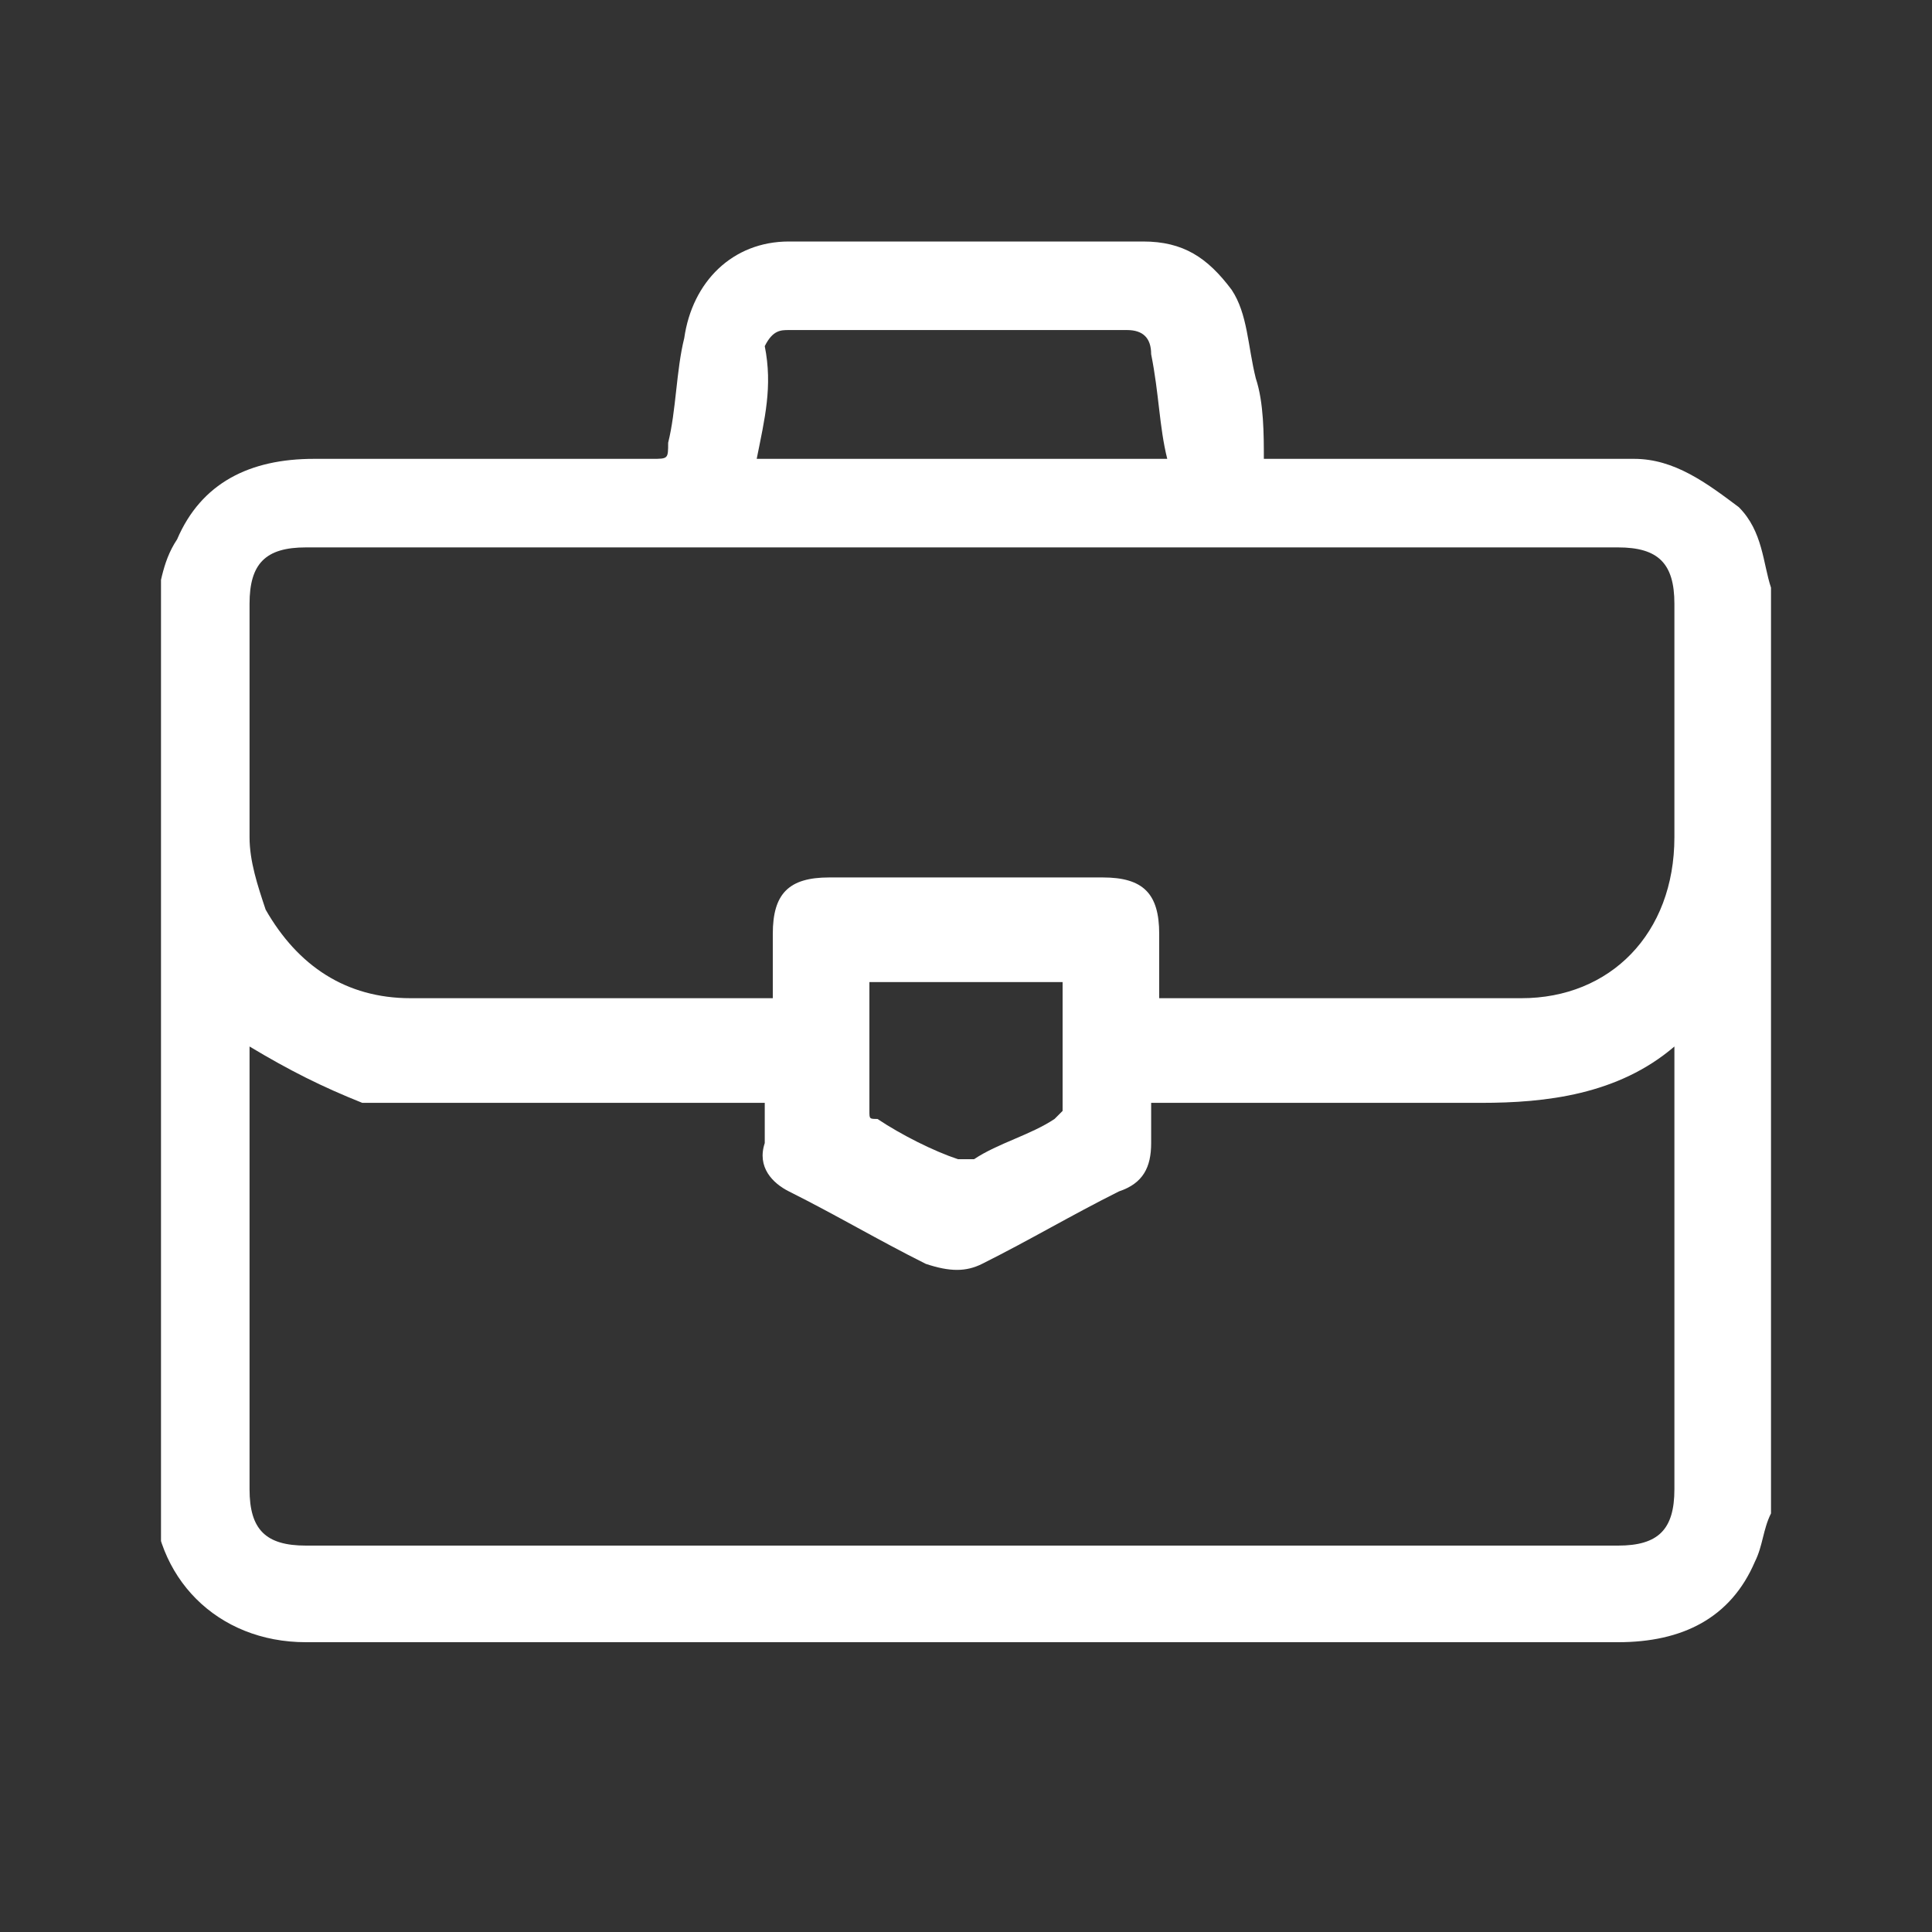 <?xml version="1.0" encoding="utf-8"?>
<!-- Generator: Adobe Illustrator 27.0.1, SVG Export Plug-In . SVG Version: 6.00 Build 0)  -->
<svg version="1.1" id="Layer_1" xmlns="http://www.w3.org/2000/svg" xmlns:xlink="http://www.w3.org/1999/xlink" x="0px" y="0px"
	 viewBox="0 0 24 24" style="enable-background:new 0 0 24 24;" xml:space="preserve">
<rect x="0" y="0" width="24" height="24" fill="#333333" stroke="none"/>
<style type="text/css">
	.st0{fill:none;}
	.st1{display:none;fill:#FFFFFF;}
	.st2{clip-path:url(#SVGID_00000060718867350100611890000003726380513858575538_);fill:#FFFFFF;}
</style>
<path class="st0" d="M0,0h24v24H0V0z"/>
<path class="st1" d="M9,13.8c-2.3,0-7,1.2-7,3.5V19h14v-1.8C16,14.9,11.3,13.8,9,13.8z M4.3,17c0.8-0.6,2.9-1.2,4.7-1.2
	s3.8,0.7,4.7,1.2H4.3z M9,12c1.9,0,3.5-1.6,3.5-3.5S10.9,5,9,5S5.5,6.6,5.5,8.5S7.1,12,9,12z M9,7c0.8,0,1.5,0.7,1.5,1.5
	S9.8,10,9,10S7.5,9.3,7.5,8.5S8.2,7,9,7z M16,13.8c1.2,0.8,2,2,2,3.4V19h4v-1.8C22,15.2,18.5,14.1,16,13.8z M15,12
	c1.9,0,3.5-1.6,3.5-3.5S16.9,5,15,5c-0.5,0-1,0.1-1.5,0.3c0.6,0.9,1,2,1,3.2s-0.4,2.3-1,3.1C14,11.9,14.5,12,15,12z"/>
<g>
	<defs>
		<rect id="SVGID_1_" x="2" y="3" width="20.1" height="17.4"/>
	</defs>
	<clipPath id="SVGID_00000106123672032073168230000008493022996568536507_">
		<use xlink:href="#SVGID_1_"  style="overflow:visible;"/>
	</clipPath>
	<path style="clip-path:url(#SVGID_00000106123672032073168230000008493022996568536507_);fill:#FFFFFF;" d="M10.8,12.2
		C10.8,12.2,10.8,12.2,10.8,12.2c0,0.6,0,1.1,0,1.6c0,0.1,0,0.1,0.1,0.1c0.3,0.2,0.7,0.4,1,0.5c0.1,0,0.1,0,0.2,0
		c0.3-0.2,0.7-0.3,1-0.5c0,0,0.1-0.1,0.1-0.1c0-0.5,0-1.1,0-1.6H10.8z M9.4,5.7h5.1c-0.1-0.4-0.1-0.8-0.2-1.3c0-0.2-0.1-0.3-0.3-0.3
		c-0.8,0-1.5,0-2.3,0c-0.6,0-1.3,0-1.9,0c-0.1,0-0.2,0-0.3,0.2C9.6,4.8,9.5,5.2,9.4,5.7 M14.4,12.4c0.1,0,0.1,0,0.1,0
		c1.5,0,3,0,4.4,0c1.1,0,1.9-0.8,1.9-2c0-1,0-1.9,0-2.9c0-0.5-0.2-0.7-0.7-0.7c-5.4,0-10.9,0-16.3,0c-0.5,0-0.7,0.2-0.7,0.7
		c0,1,0,1.9,0,2.9c0,0.3,0.1,0.6,0.2,0.9c0.4,0.7,1,1.1,1.8,1.1c1.4,0,2.9,0,4.3,0h0.2c0-0.3,0-0.5,0-0.8c0-0.5,0.2-0.7,0.7-0.7
		c1.1,0,2.2,0,3.4,0c0.5,0,0.7,0.2,0.7,0.7C14.4,11.9,14.4,12.2,14.4,12.4 M3.1,13v0.2c0,1.8,0,3.6,0,5.3c0,0.5,0.2,0.7,0.7,0.7
		c5.4,0,10.9,0,16.3,0c0.5,0,0.7-0.2,0.7-0.7c0-1.8,0-3.6,0-5.3c0-0.1,0-0.1,0-0.2c-0.7,0.6-1.6,0.7-2.4,0.7c-1.3,0-2.5,0-3.8,0
		h-0.3c0,0.2,0,0.3,0,0.5c0,0.3-0.1,0.5-0.4,0.6c-0.6,0.3-1.1,0.6-1.7,0.9c-0.2,0.1-0.4,0.1-0.7,0c-0.6-0.3-1.1-0.6-1.7-0.9
		c-0.2-0.1-0.4-0.3-0.3-0.6c0-0.2,0-0.3,0-0.5H9.4c-1.4,0-2.8,0-4.2,0c-0.2,0-0.5,0-0.7,0C4,13.5,3.6,13.3,3.1,13 M22,7.3v11.5
		c-0.1,0.2-0.1,0.4-0.2,0.6c-0.3,0.7-0.9,1-1.7,1c-1.5,0-3.1,0-4.6,0c-3.9,0-7.8,0-11.7,0c-1.1,0-1.9-0.8-1.9-1.9
		c0-3.6,0-7.3,0-10.9C2,7.3,2,7,2.2,6.7c0.3-0.7,0.9-1,1.7-1c1.4,0,2.8,0,4.2,0c0.2,0,0.2,0,0.2-0.2c0.1-0.4,0.1-0.9,0.2-1.3
		C8.6,3.5,9.1,3,9.8,3c1.5,0,3,0,4.4,0c0.5,0,0.8,0.2,1.1,0.6c0.2,0.3,0.2,0.7,0.3,1.1c0.1,0.3,0.1,0.7,0.1,1H16c1,0,1.9,0,2.9,0
		c0.5,0,1,0,1.4,0c0.5,0,0.9,0.3,1.3,0.6C21.9,6.6,21.9,7,22,7.3"/>
</g>
</svg>
